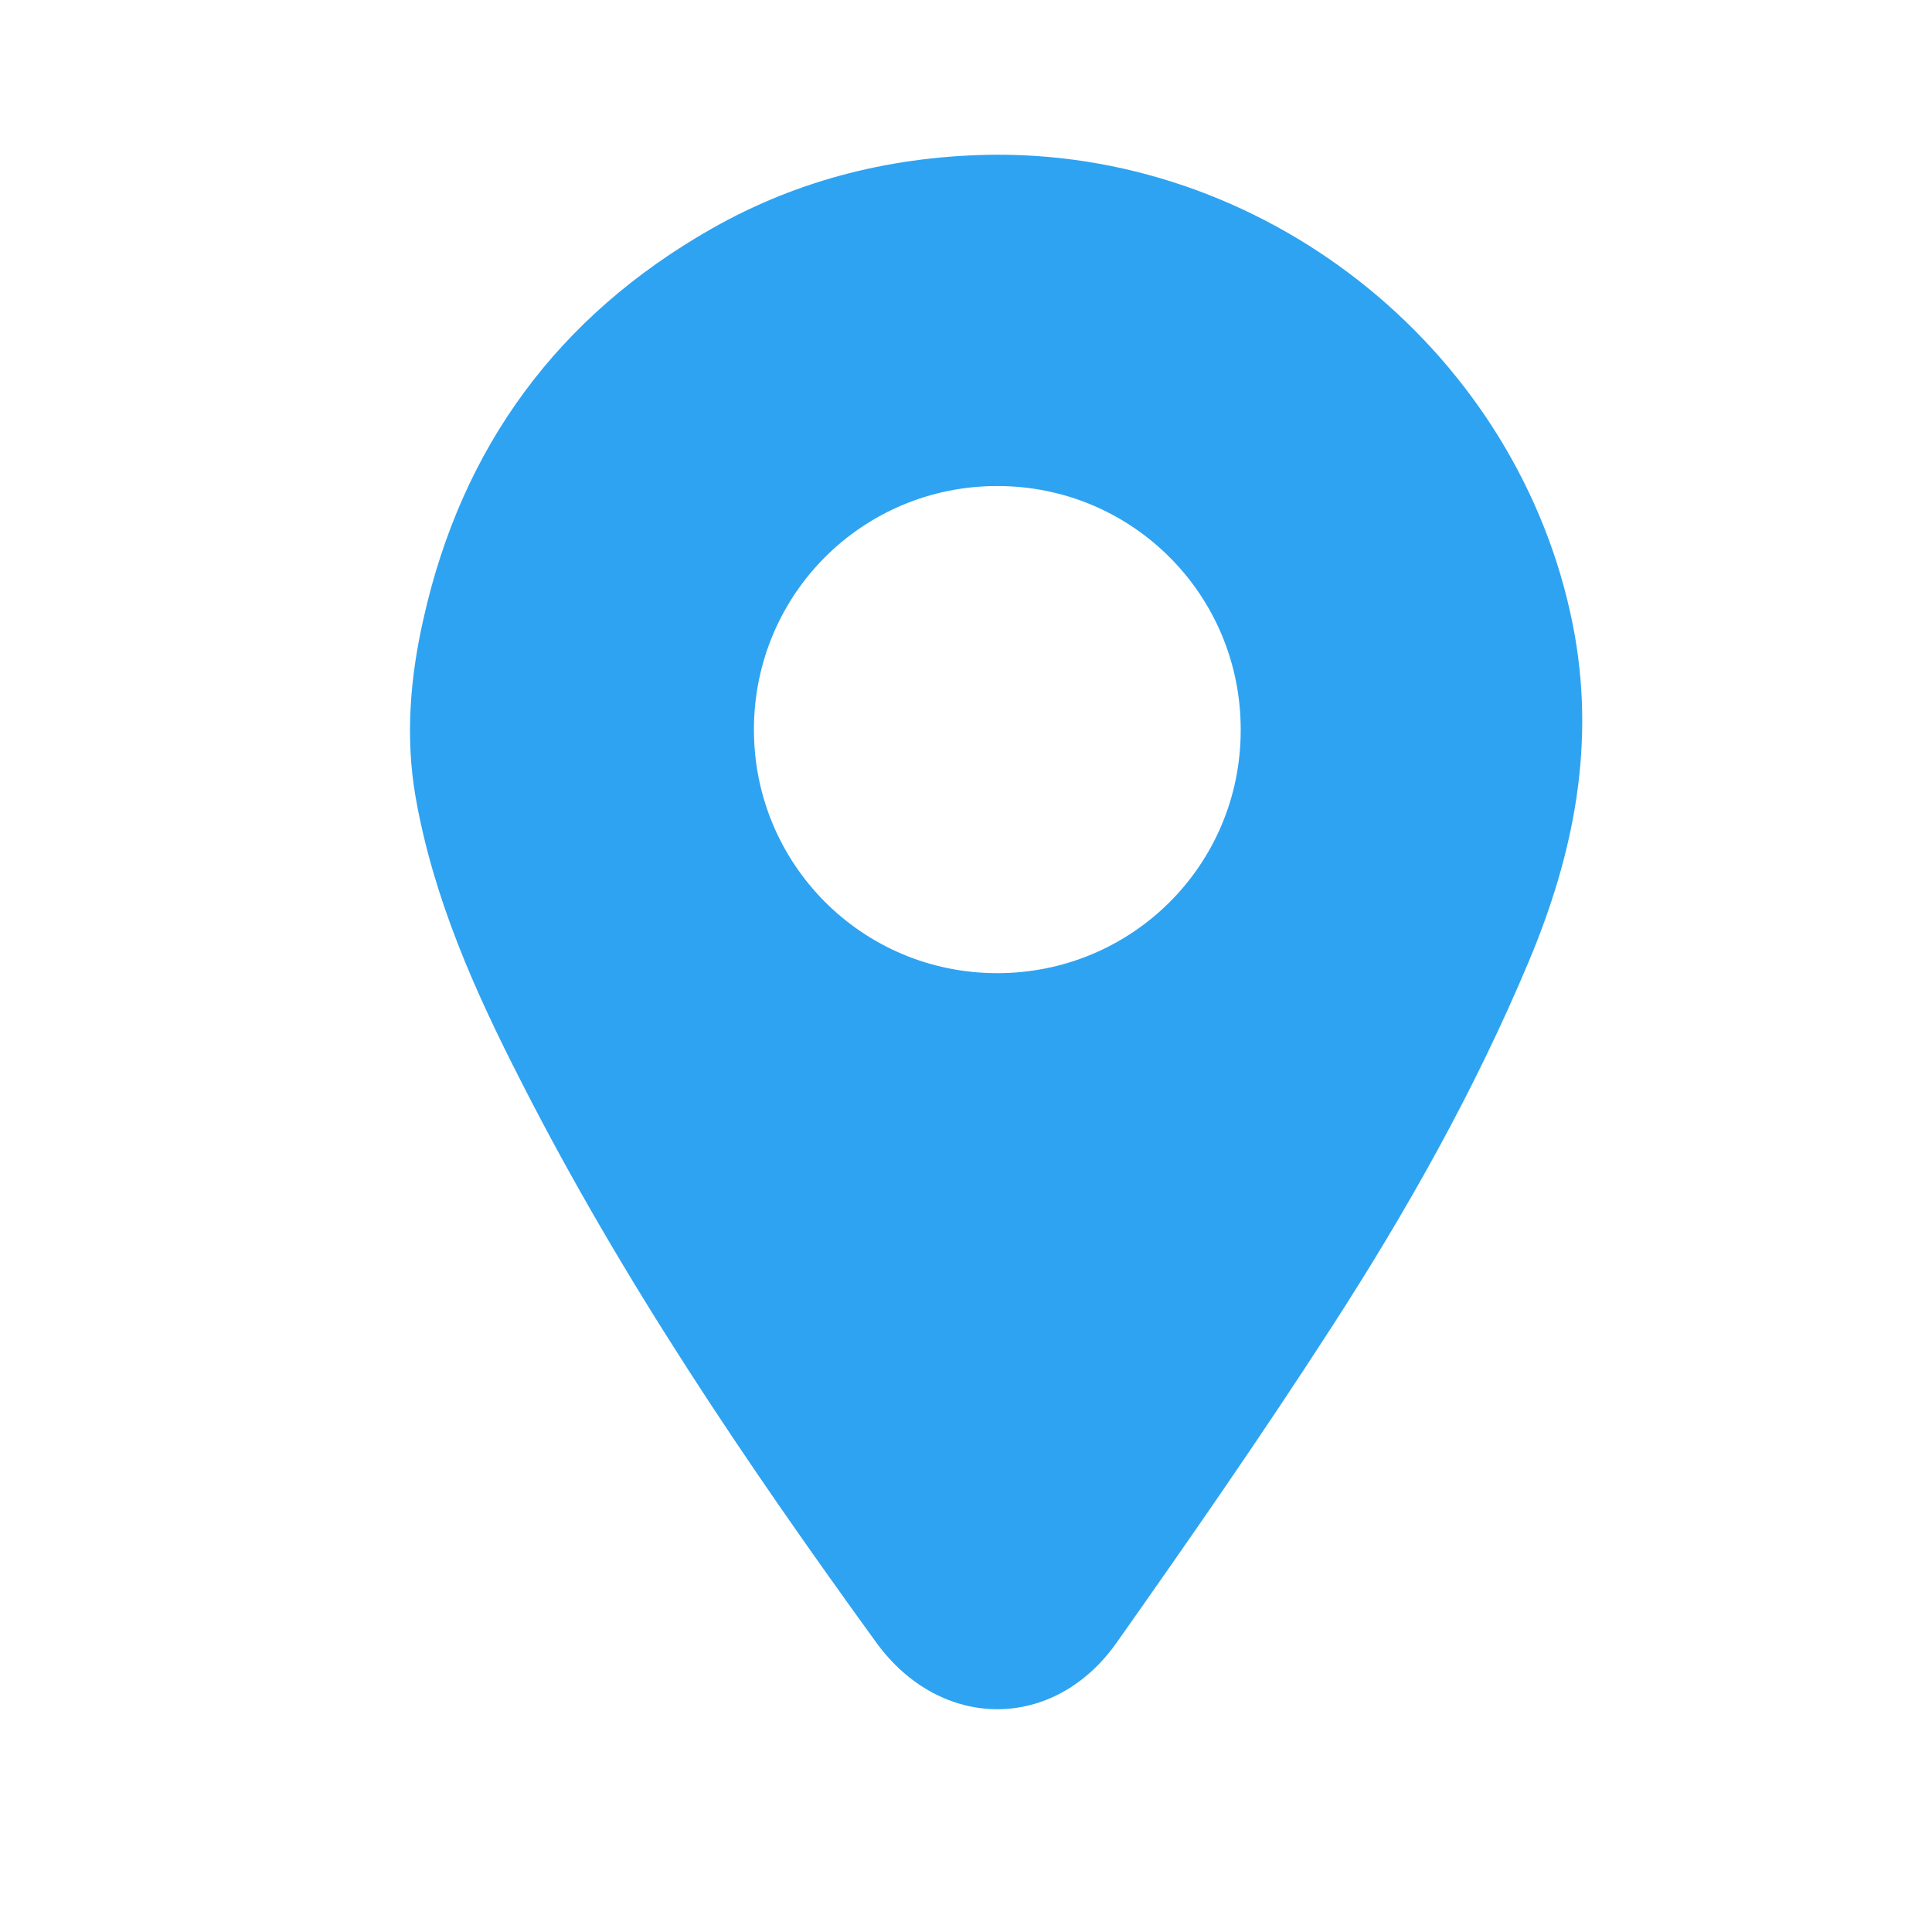 <?xml version="1.0" encoding="UTF-8"?> <svg xmlns="http://www.w3.org/2000/svg" xmlns:xlink="http://www.w3.org/1999/xlink" version="1.1" id="Calque_1" x="0px" y="0px" viewBox="0 0 512 512" style="enable-background:new 0 0 512 512;" xml:space="preserve"> <style type="text/css"> .st0{fill:#2EA3F2;} </style> <g> <path class="st0" d="M264.1,41c73.4-0.2,138.5,53.2,152.7,124.5c6.2,31.3,0.4,60.6-11.7,89.4c-14.3,34.1-32.4,66.2-52.4,97.1 c-18.2,28.2-37.3,55.7-56.7,83.2c-16.6,23.7-46.6,23.6-63.7,0.2c-34.5-47.6-67.5-96.3-94.2-148.8c-12.3-24-23.3-48.6-28-75.6 c-2.7-15.7-1.4-31.5,2.1-46.9c10.2-45.8,35.8-80.4,76.4-103.5C212,47.3,237.4,41.2,264.1,41z M328.8,193.5 c0.1-35.8-28.7-64.7-64.5-64.7c-35.6,0-64.3,28.5-64.5,64.2c-0.2,35.8,28.5,64.8,64.3,64.9S328.8,229.3,328.8,193.5z"></path> </g> </svg> 